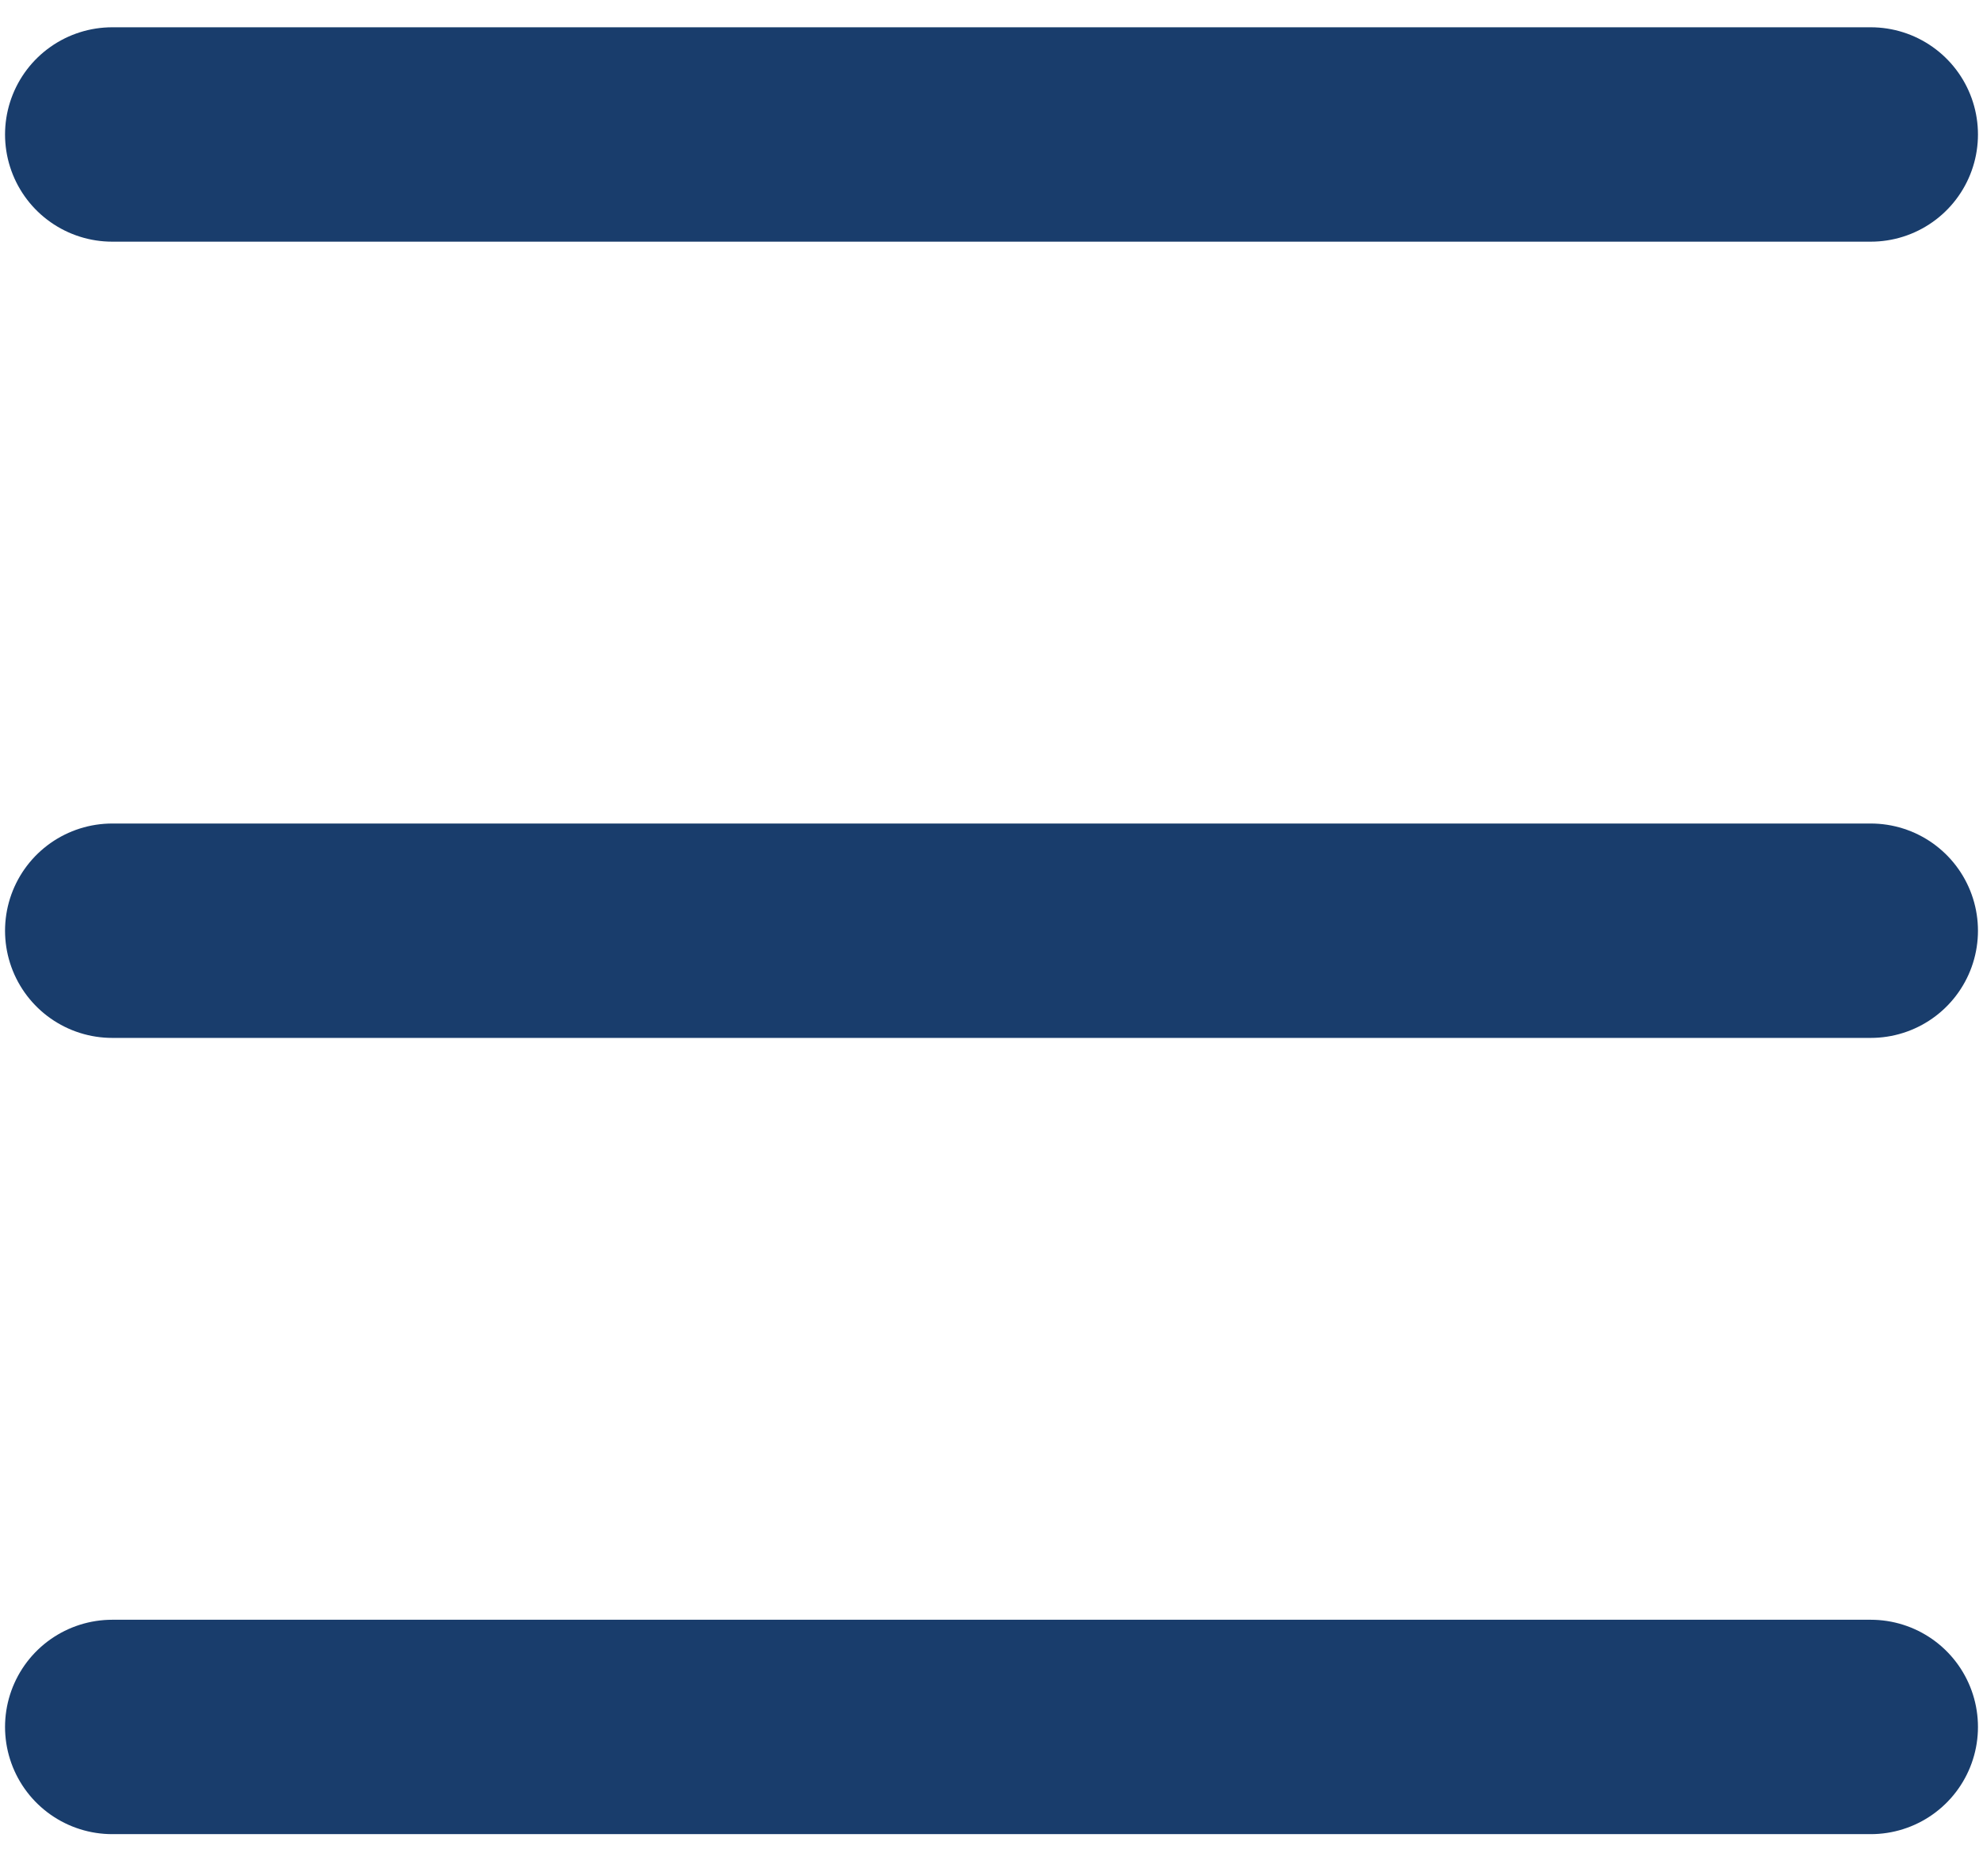 <svg width="37px" height="35px" viewBox="0 0 37 35" version="1.1" xmlns="http://www.w3.org/2000/svg" xmlns:xlink="http://www.w3.org/1999/xlink">
  <g id="Organisms" stroke="none" stroke-width="1" fill="none" fill-rule="evenodd" stroke-linecap="round">
    <g id="Organisms-/-Main-Nav-Bar-/-Mobile" transform="translate(-299, -61)" fill-rule="nonzero" stroke="#193D6C" stroke-width="4">
      <g id="Group" transform="translate(295, 54.928)">
        <g id="hamburger" transform="translate(5, 7.845)">
          <line x1="1.094" y1="0.736" x2="33.906" y2="0.736" id="bars"></line>
          <line x1="1.094" y1="15.592" x2="33.906" y2="15.592" id="bars"></line>
          <line x1="1.094" y1="30.448" x2="33.906" y2="30.448" id="bars"></line>
        </g>
      </g>
    </g>
  </g>
</svg>
